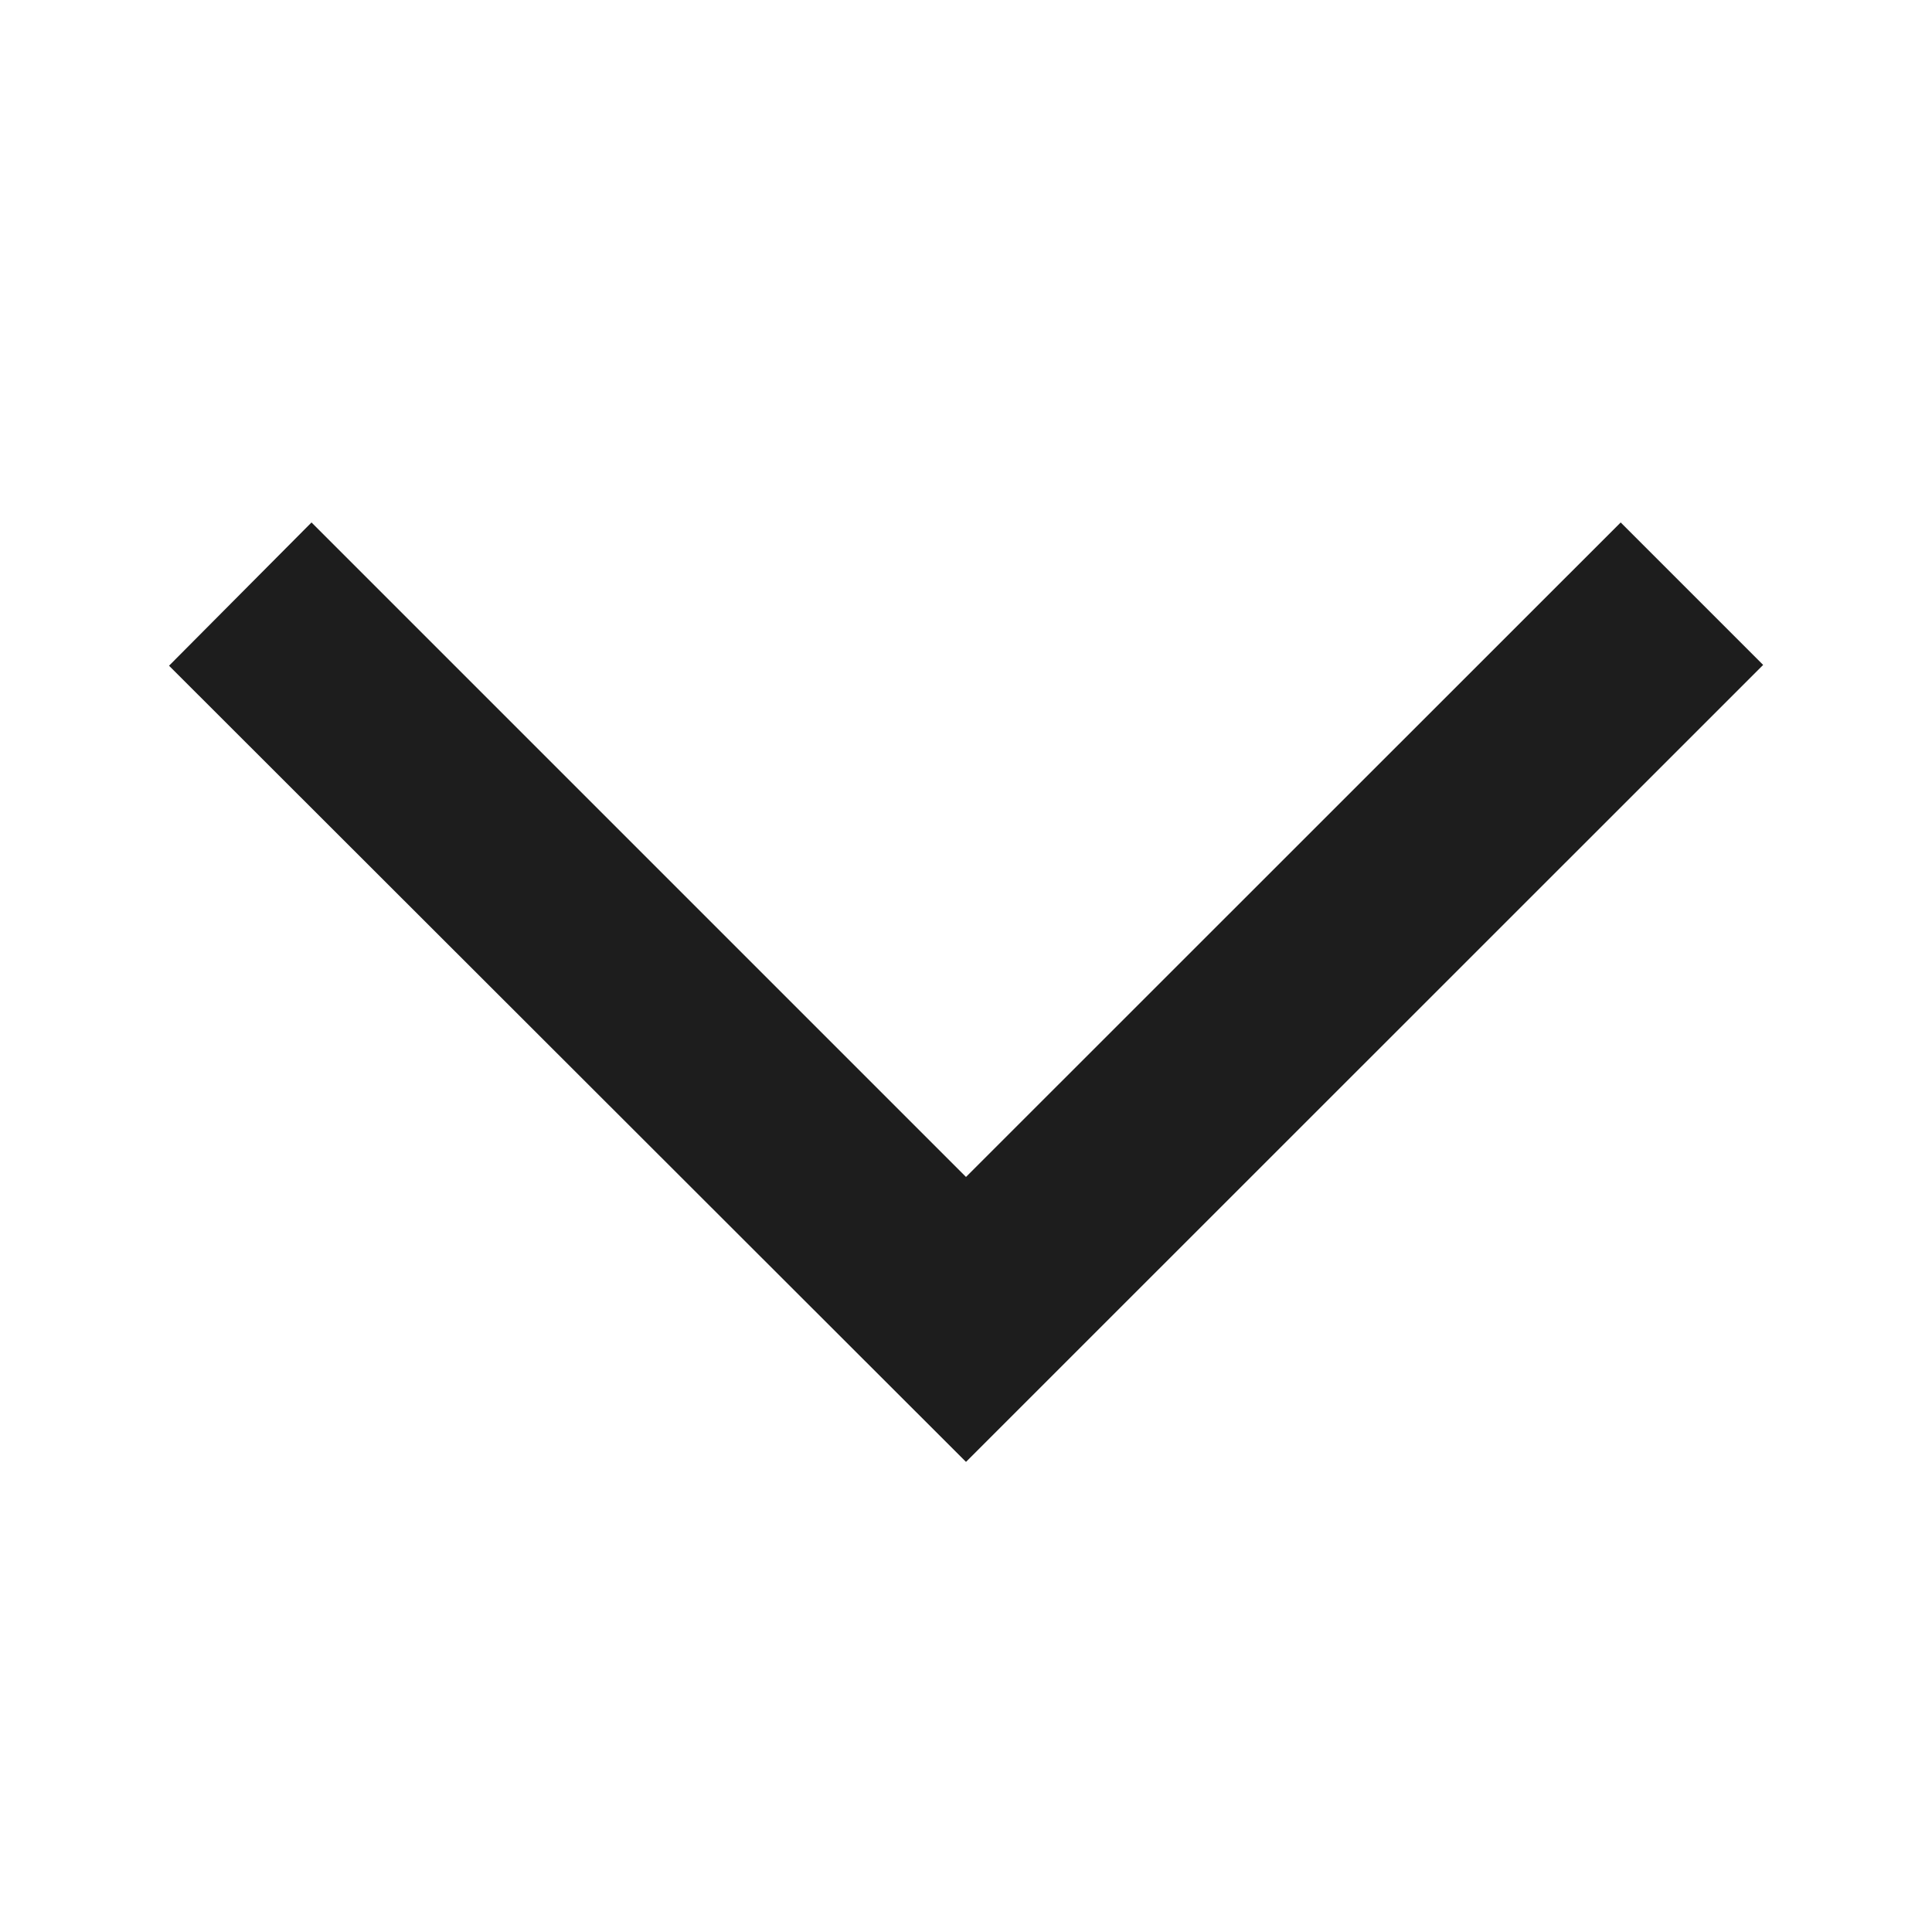 <svg xmlns="http://www.w3.org/2000/svg" width="19.27" height="19.27" viewBox="0 0 19.27 19.27">
  <g id="Icons" transform="translate(2 14.27) rotate(-90)">
    <g id="Outlined" transform="translate(-5 -2)">
      <g id="Navigation" transform="translate(0 0)">
        <g id="Outlined-_-Navigation-_-arrow_back_ios" data-name="Outlined-/-Navigation-/-arrow_back_ios">
          <g id="Group_1101" data-name="Group 1101">
            <path id="Path" d="M0,0H19.27V19.27H0Z" fill="none" fill-rule="evenodd" opacity="0.87"/>
            <path id="_-Icon-Color" data-name="🔹-Icon-Color" d="M15.21,3.521,13.781,2.1,5.84,10.049,13.789,18l1.421-1.421L8.682,10.049Z" transform="translate(-1.151 -0.414)" fill="#1d1d1d" fill-rule="evenodd"/>
          </g>
        </g>
      </g>
    </g>
  </g>
</svg>
